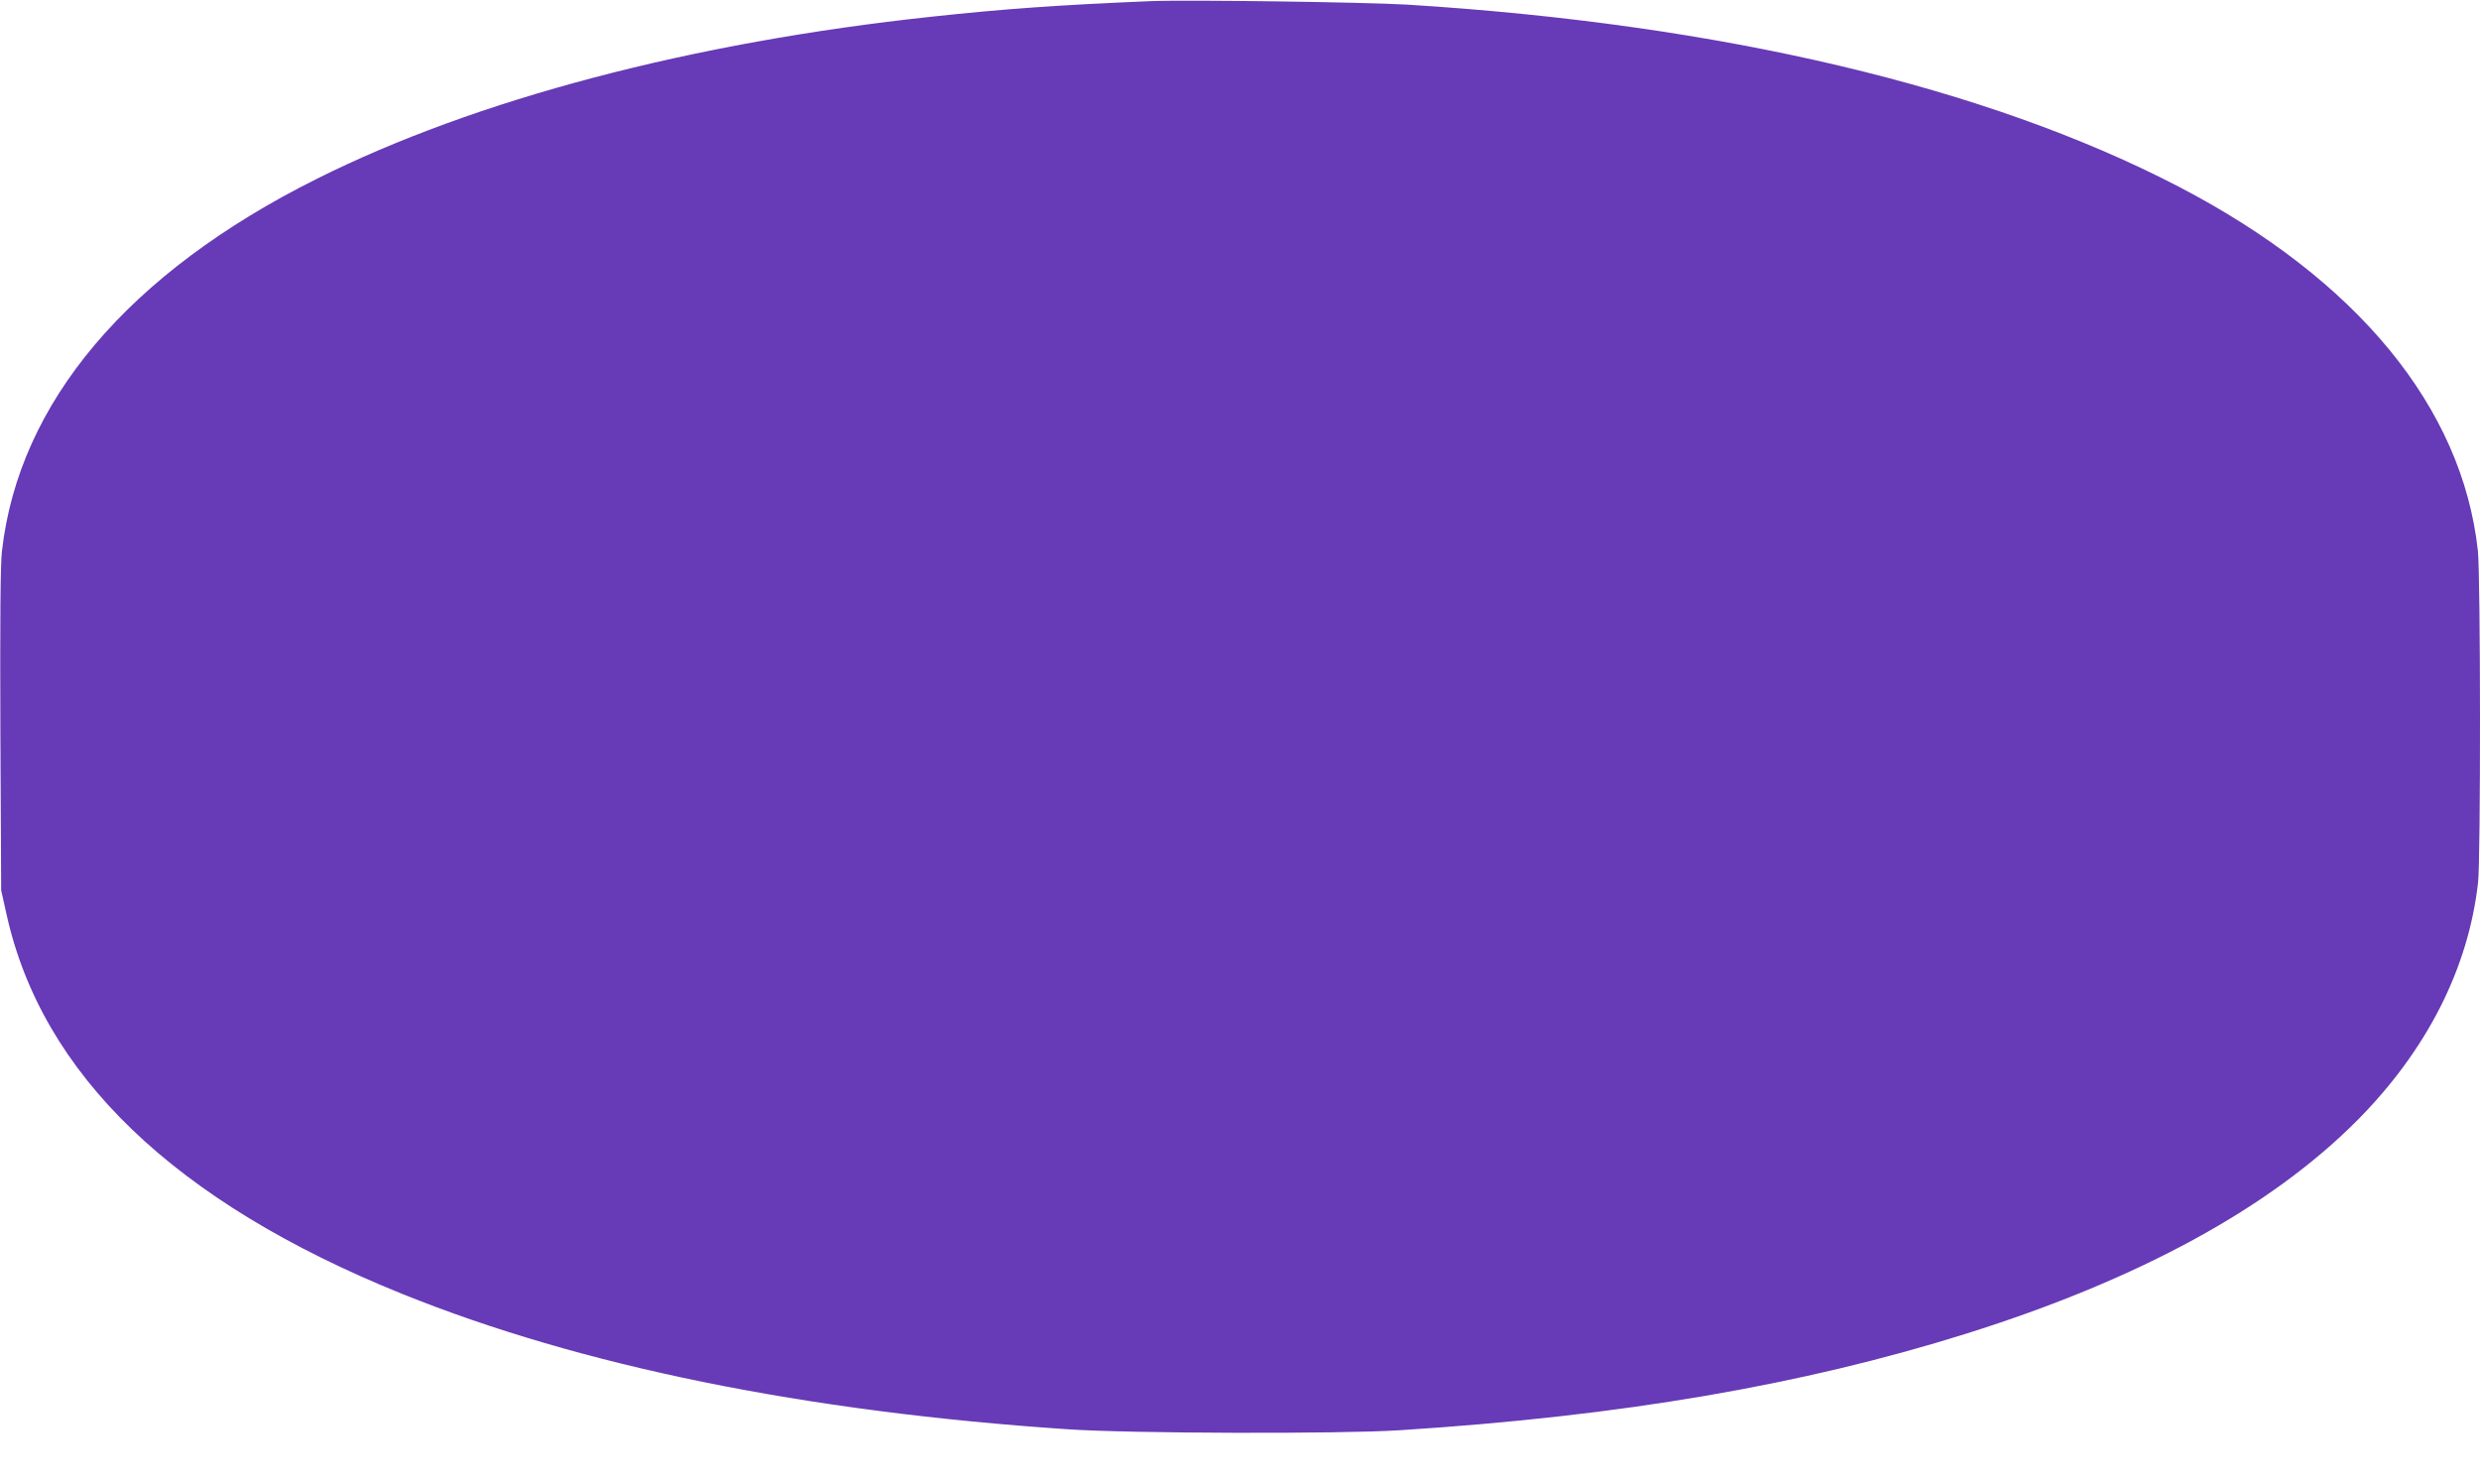 <?xml version="1.0" standalone="no"?>
<!DOCTYPE svg PUBLIC "-//W3C//DTD SVG 20010904//EN"
 "http://www.w3.org/TR/2001/REC-SVG-20010904/DTD/svg10.dtd">
<svg version="1.0" xmlns="http://www.w3.org/2000/svg"
 width="1280pt" height="766pt" viewBox="0 0 1280 766"
 preserveAspectRatio="xMidYMid meet">
<g transform="translate(0,766) scale(0.1,-0.1)"
fill="#673ab7" stroke="none">
<path d="M5935 7654 c-476 -20 -755 -40 -1125 -80 -1242 -133 -2355 -427
-3175 -837 -973 -486 -1538 -1154 -1625 -1922 -8 -70 -10 -352 -8 -925 l4
-825 27 -121 c182 -829 868 -1488 2042 -1962 924 -373 2080 -608 3435 -699
323 -22 1405 -25 1715 -5 1145 73 2078 233 2925 499 889 279 1567 649 2015
1099 360 362 575 785 625 1229 14 124 13 1587 -1 1713 -81 740 -623 1399
-1543 1878 -991 515 -2360 839 -3981 940 -222 13 -1138 26 -1330 18z"/>
</g>
</svg>
